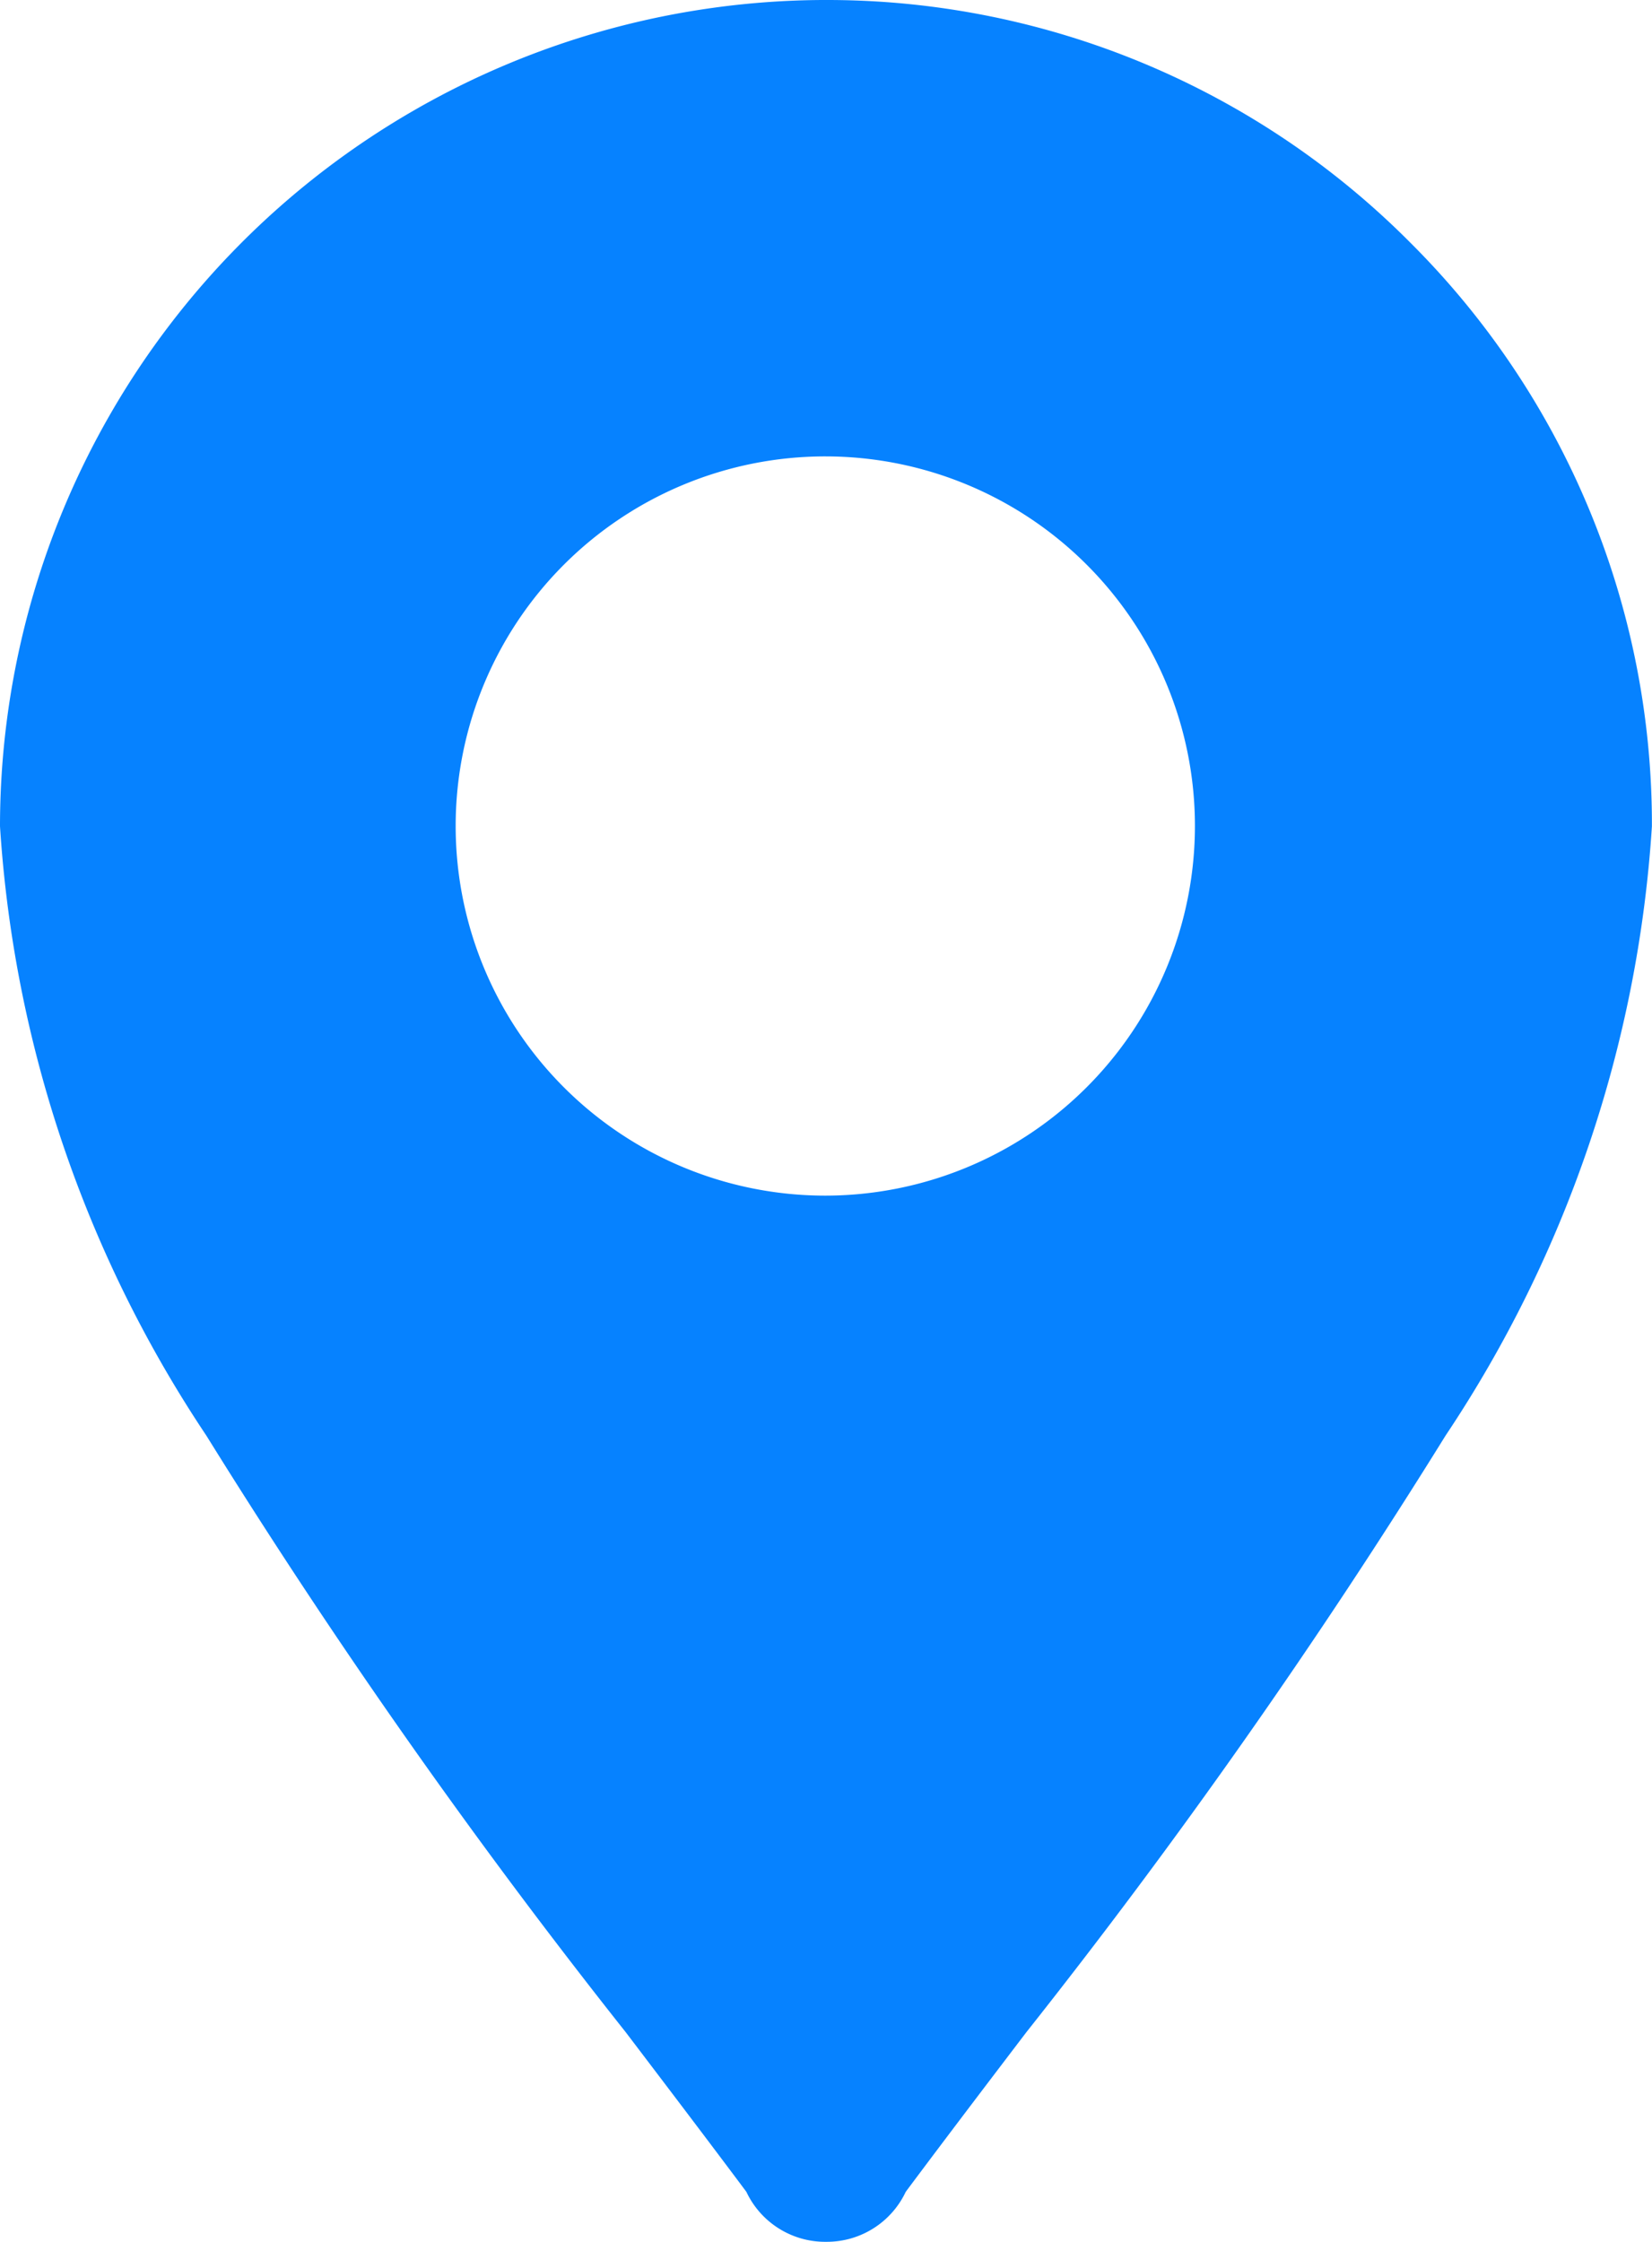 <svg xmlns="http://www.w3.org/2000/svg" width="17.685" height="24" viewBox="0 0 17.685 24">
  <path id="Tracciato_27895" data-name="Tracciato 27895" d="M15.1,2.6A8.8,8.8,0,0,0,8.882,0H8.8A8.85,8.85,0,0,0,0,8.846a13.258,13.258,0,0,0,2.209,6.523A68.165,68.165,0,0,0,6.7,21.758c.448.59.873,1.149,1.29,1.707a.932.932,0,0,0,.551.488.921.921,0,0,0,.3.047h.012a.933.933,0,0,0,.843-.535c.416-.558.841-1.117,1.29-1.707a68.155,68.155,0,0,0,4.489-6.389,13.258,13.258,0,0,0,2.209-6.523A8.784,8.784,0,0,0,15.1,2.6M8.831,12.8h0a3.957,3.957,0,1,1,3.961-3.957A3.959,3.959,0,0,1,8.831,12.8" fill="#0682ff"/>
</svg>

